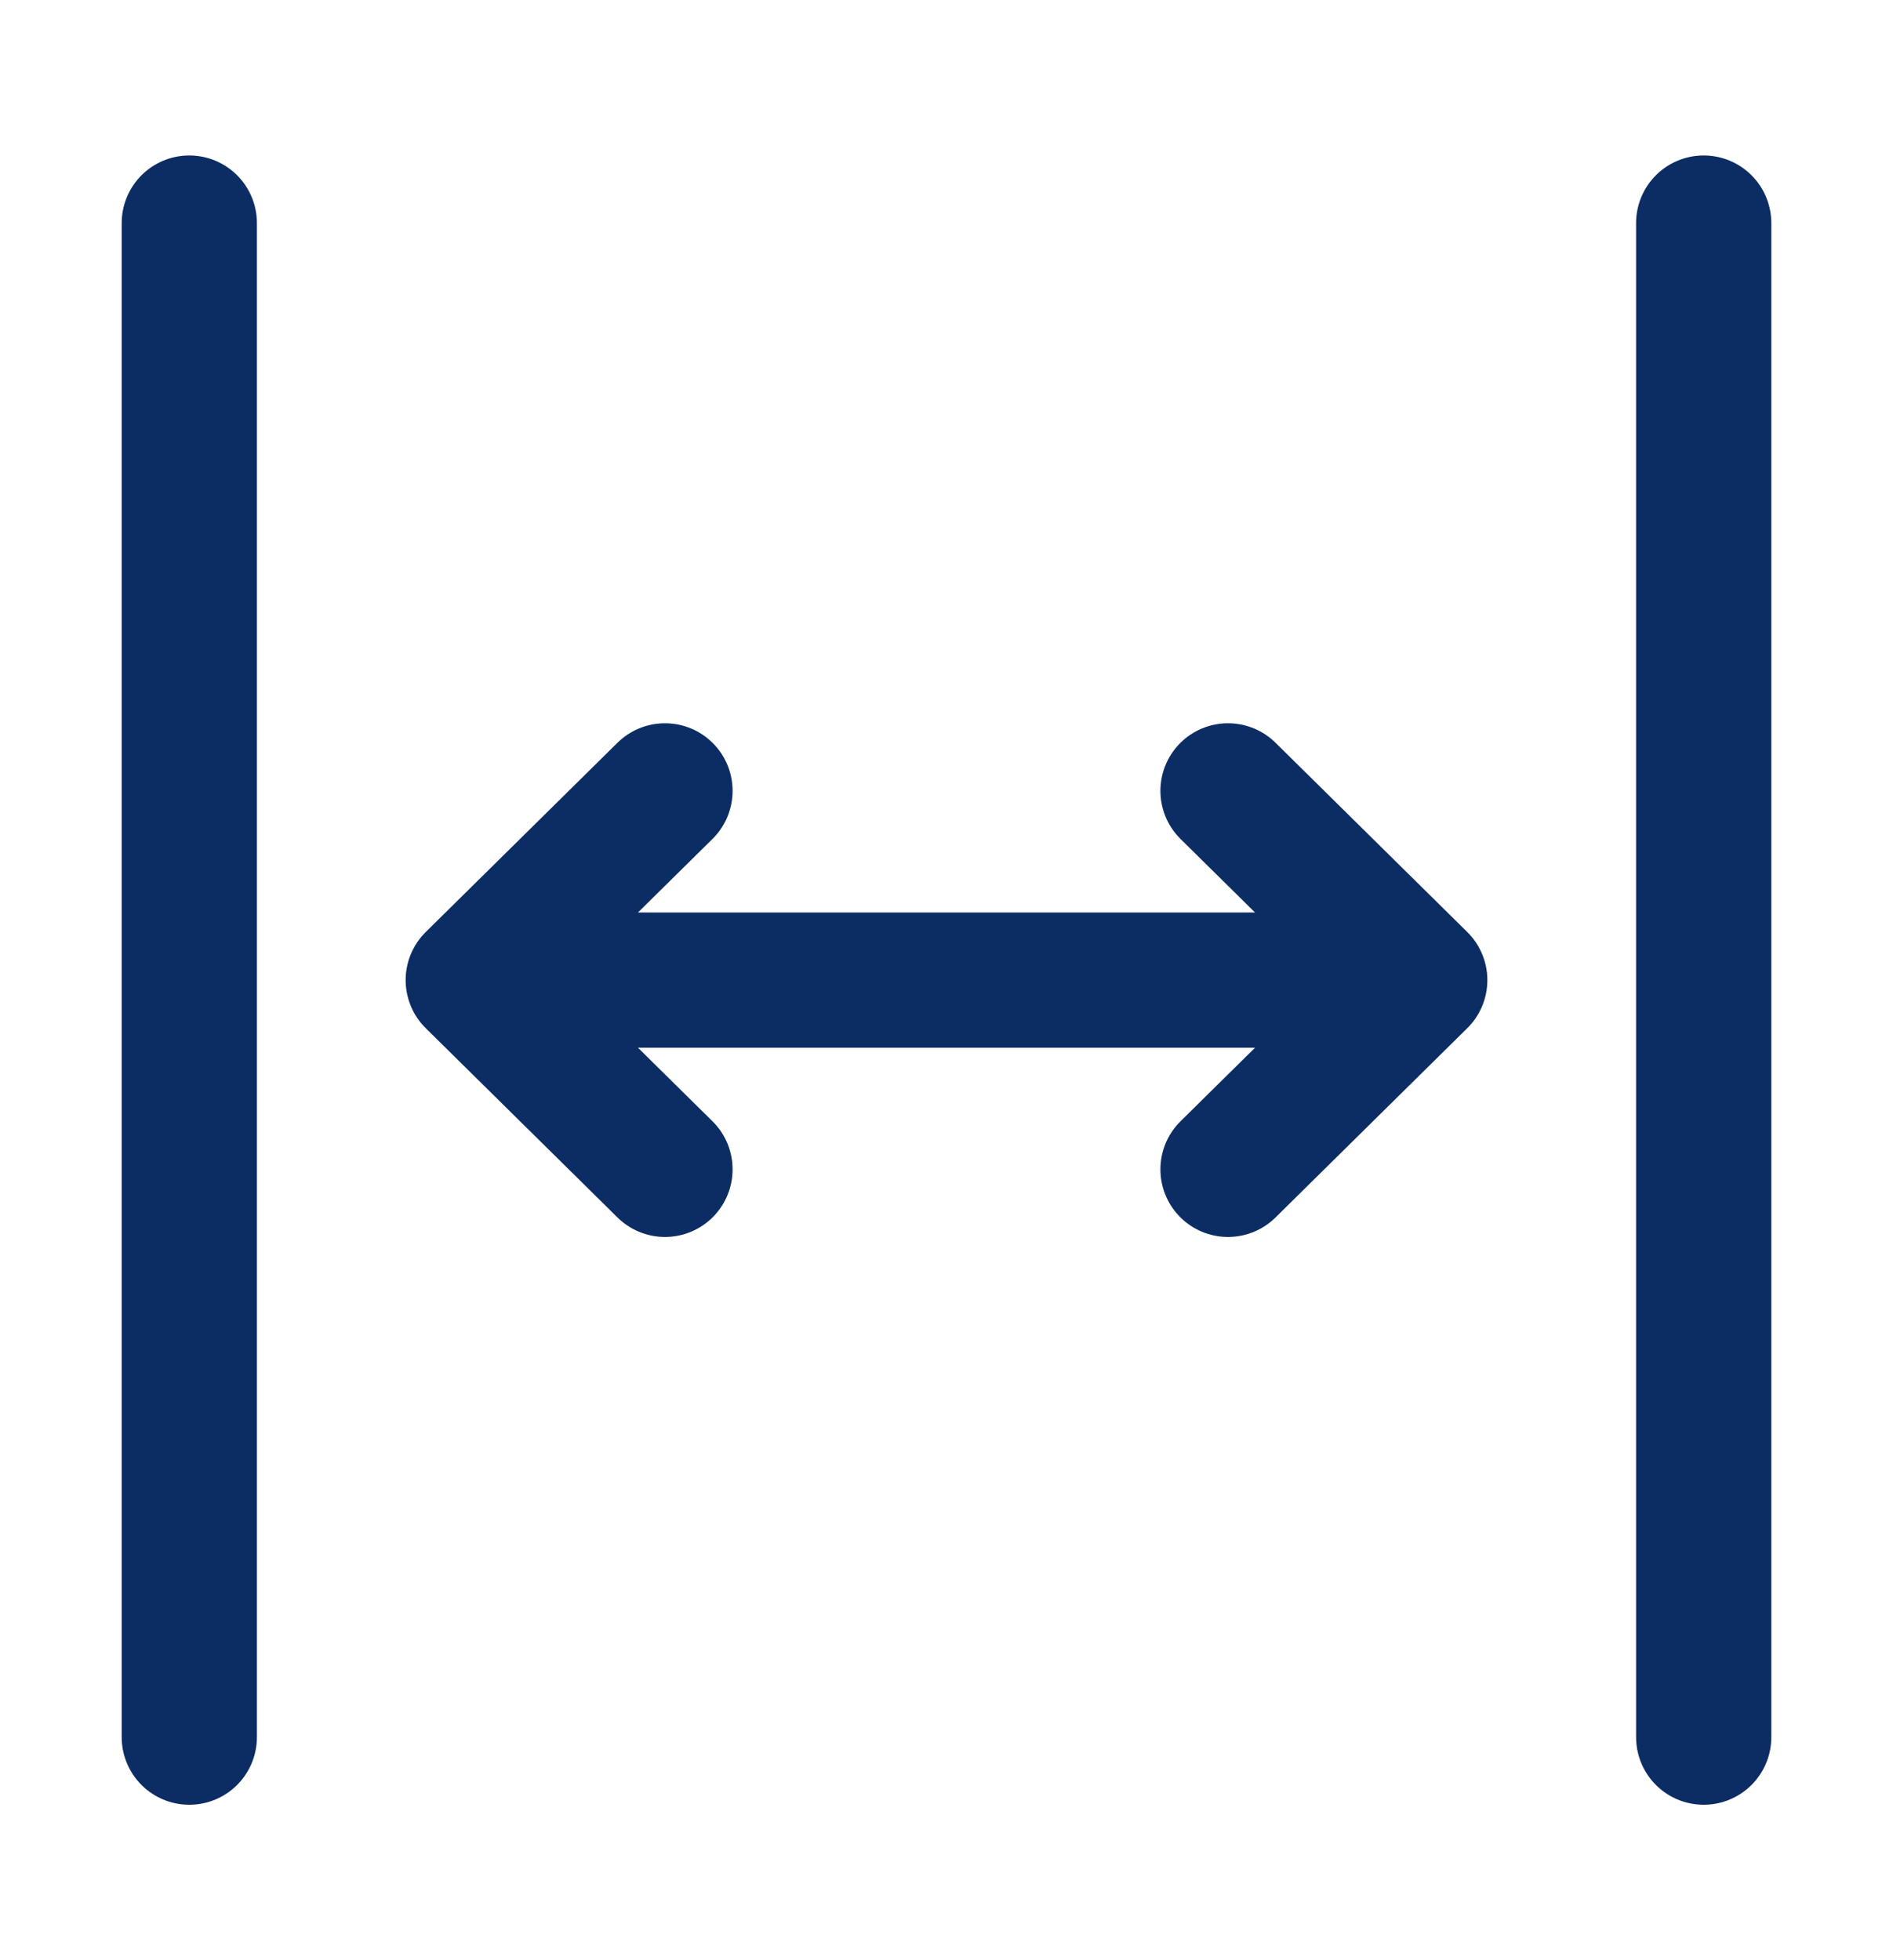 <svg xmlns="http://www.w3.org/2000/svg" fill="none" viewBox="0 0 28 29" height="29" width="28">
<path stroke-linejoin="round" stroke-linecap="round" stroke-width="2" stroke="#0C2D63" d="M25.2 3.3V25.7M2.8 3.3V25.7M18.164 11.7L21 14.5M21 14.5L18.164 17.3M21 14.5H7M9.836 17.3L7 14.5M7 14.5L9.836 11.7"></path>
</svg>
